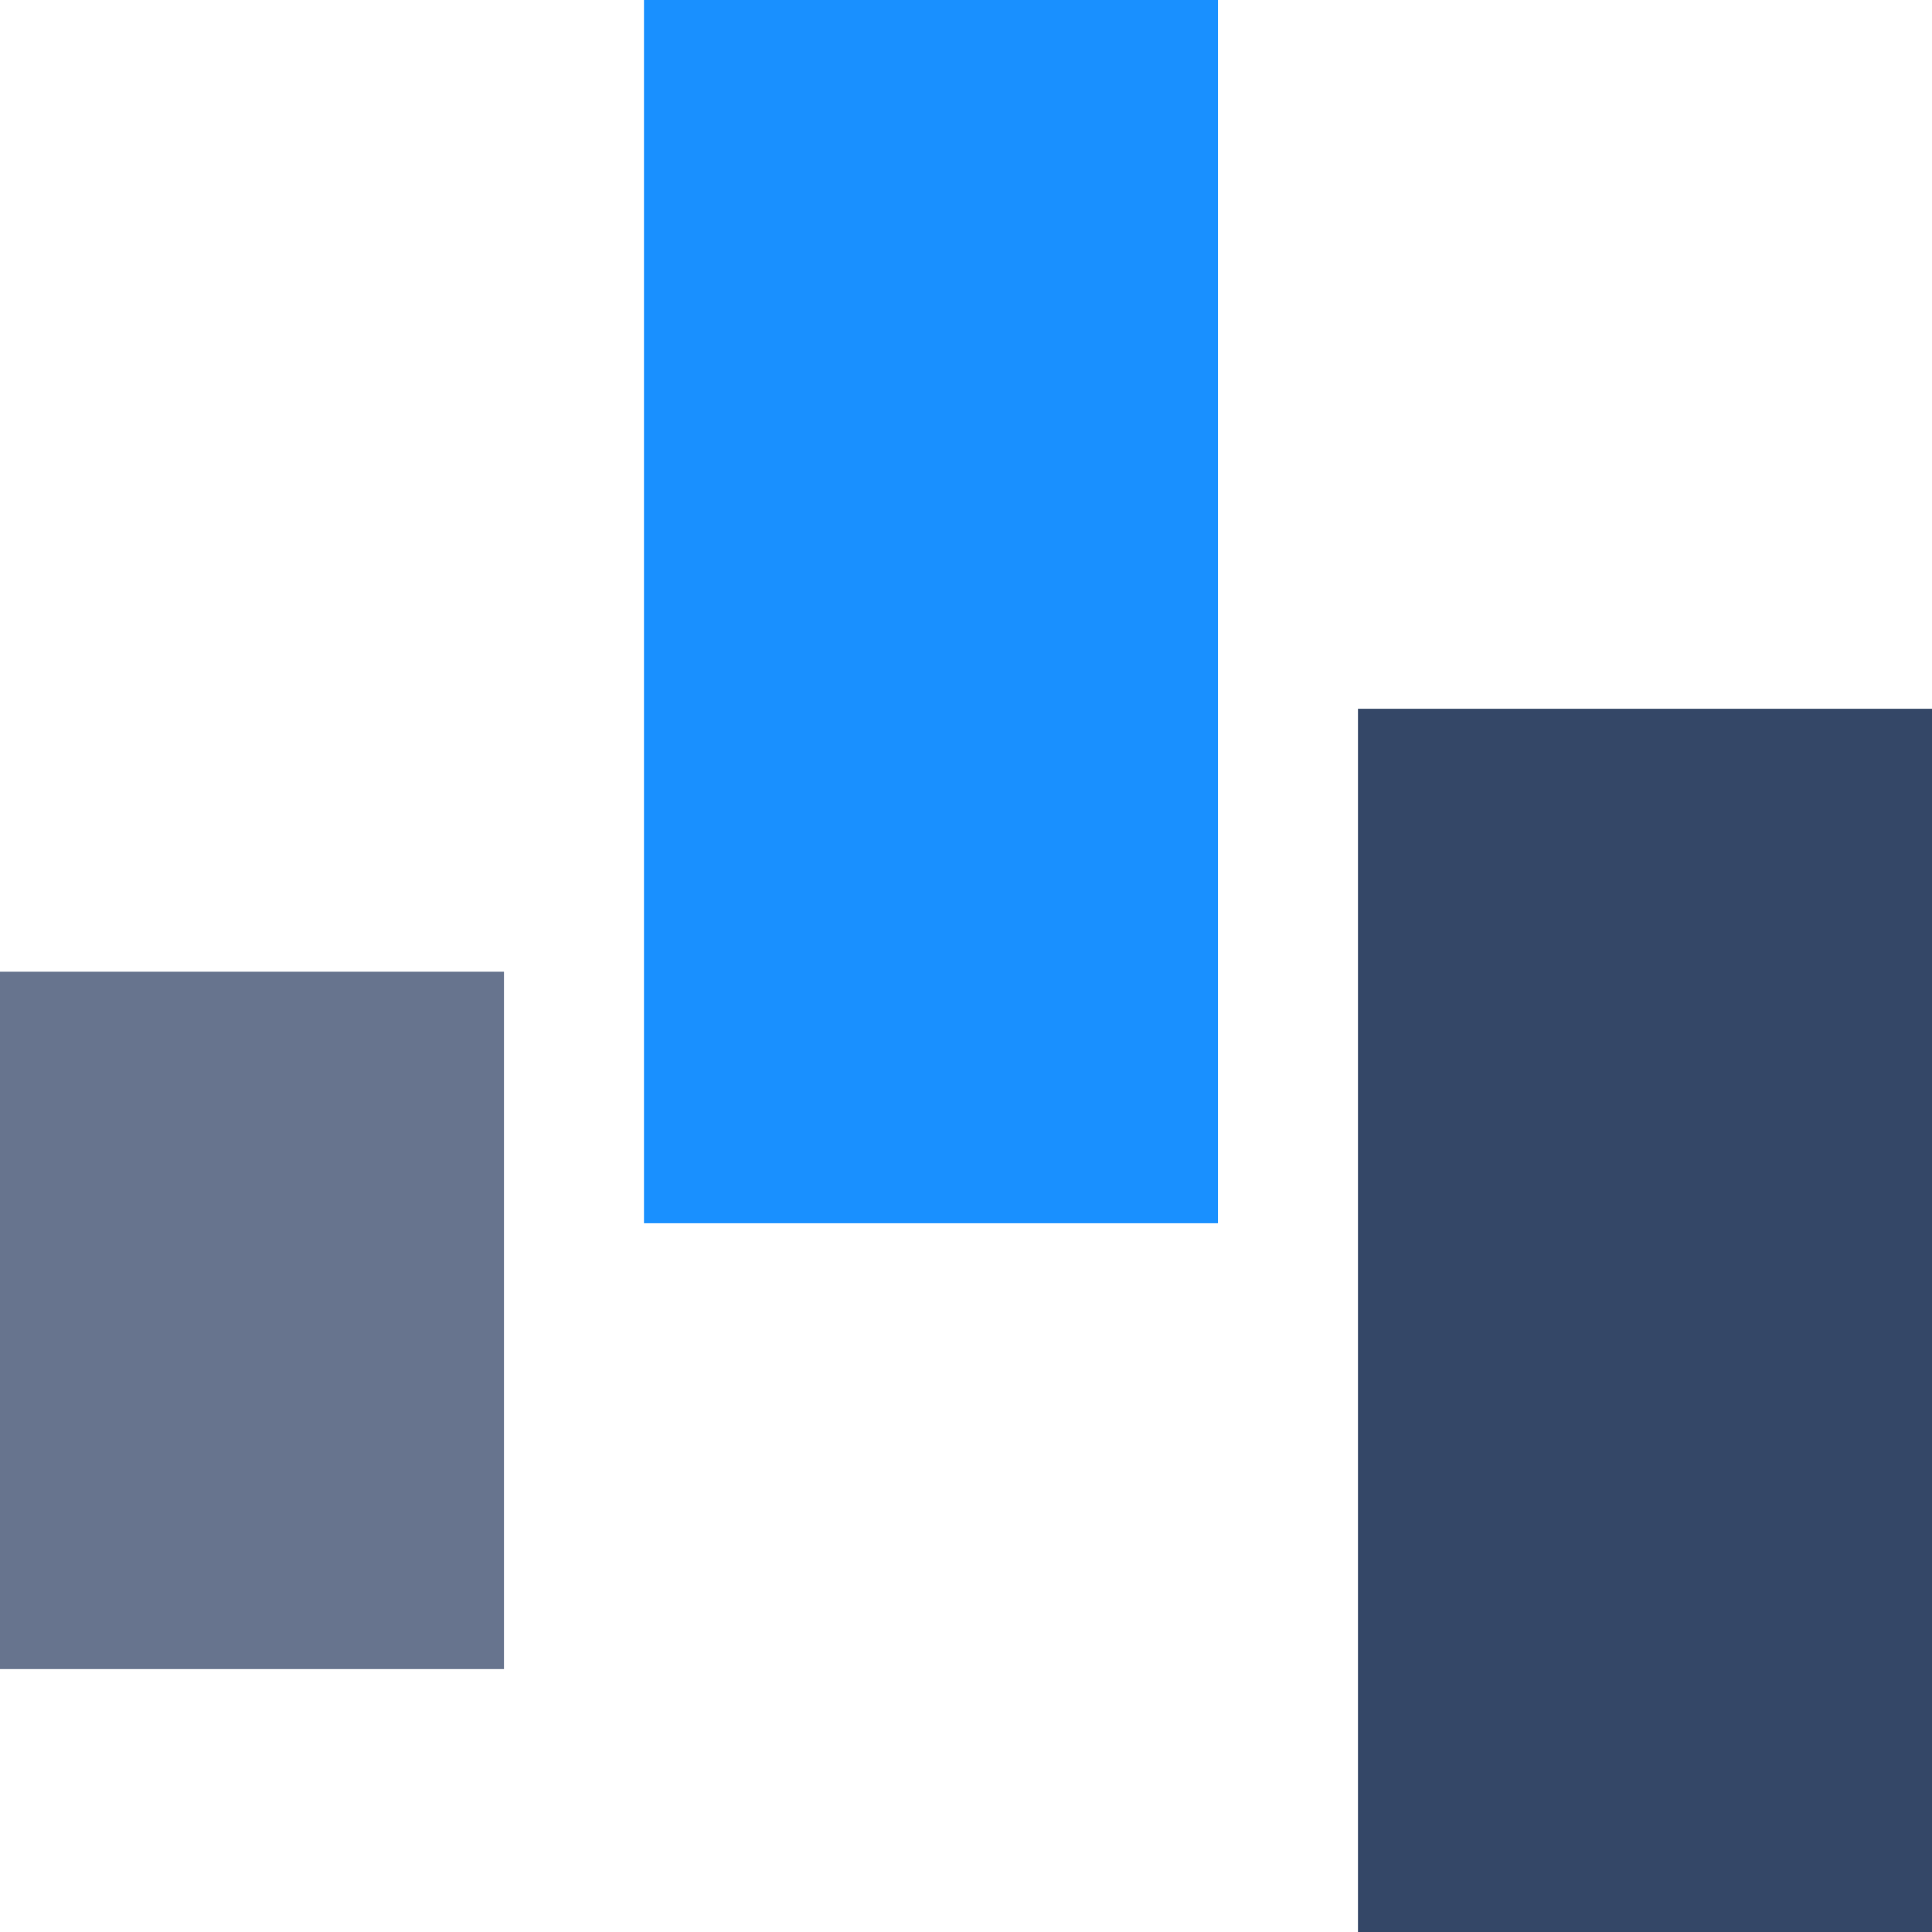 <svg width="600" height="600" viewBox="0 0 600 600" fill="none" xmlns="http://www.w3.org/2000/svg">
<rect x="200" width="178.261" height="379.882" fill="#1990FF"/>
<rect x="421.739" y="220.118" width="178.261" height="379.882" fill="#344767"/>
<rect y="301.775" width="156.522" height="216.568" fill="#67748E"/>
</svg>

